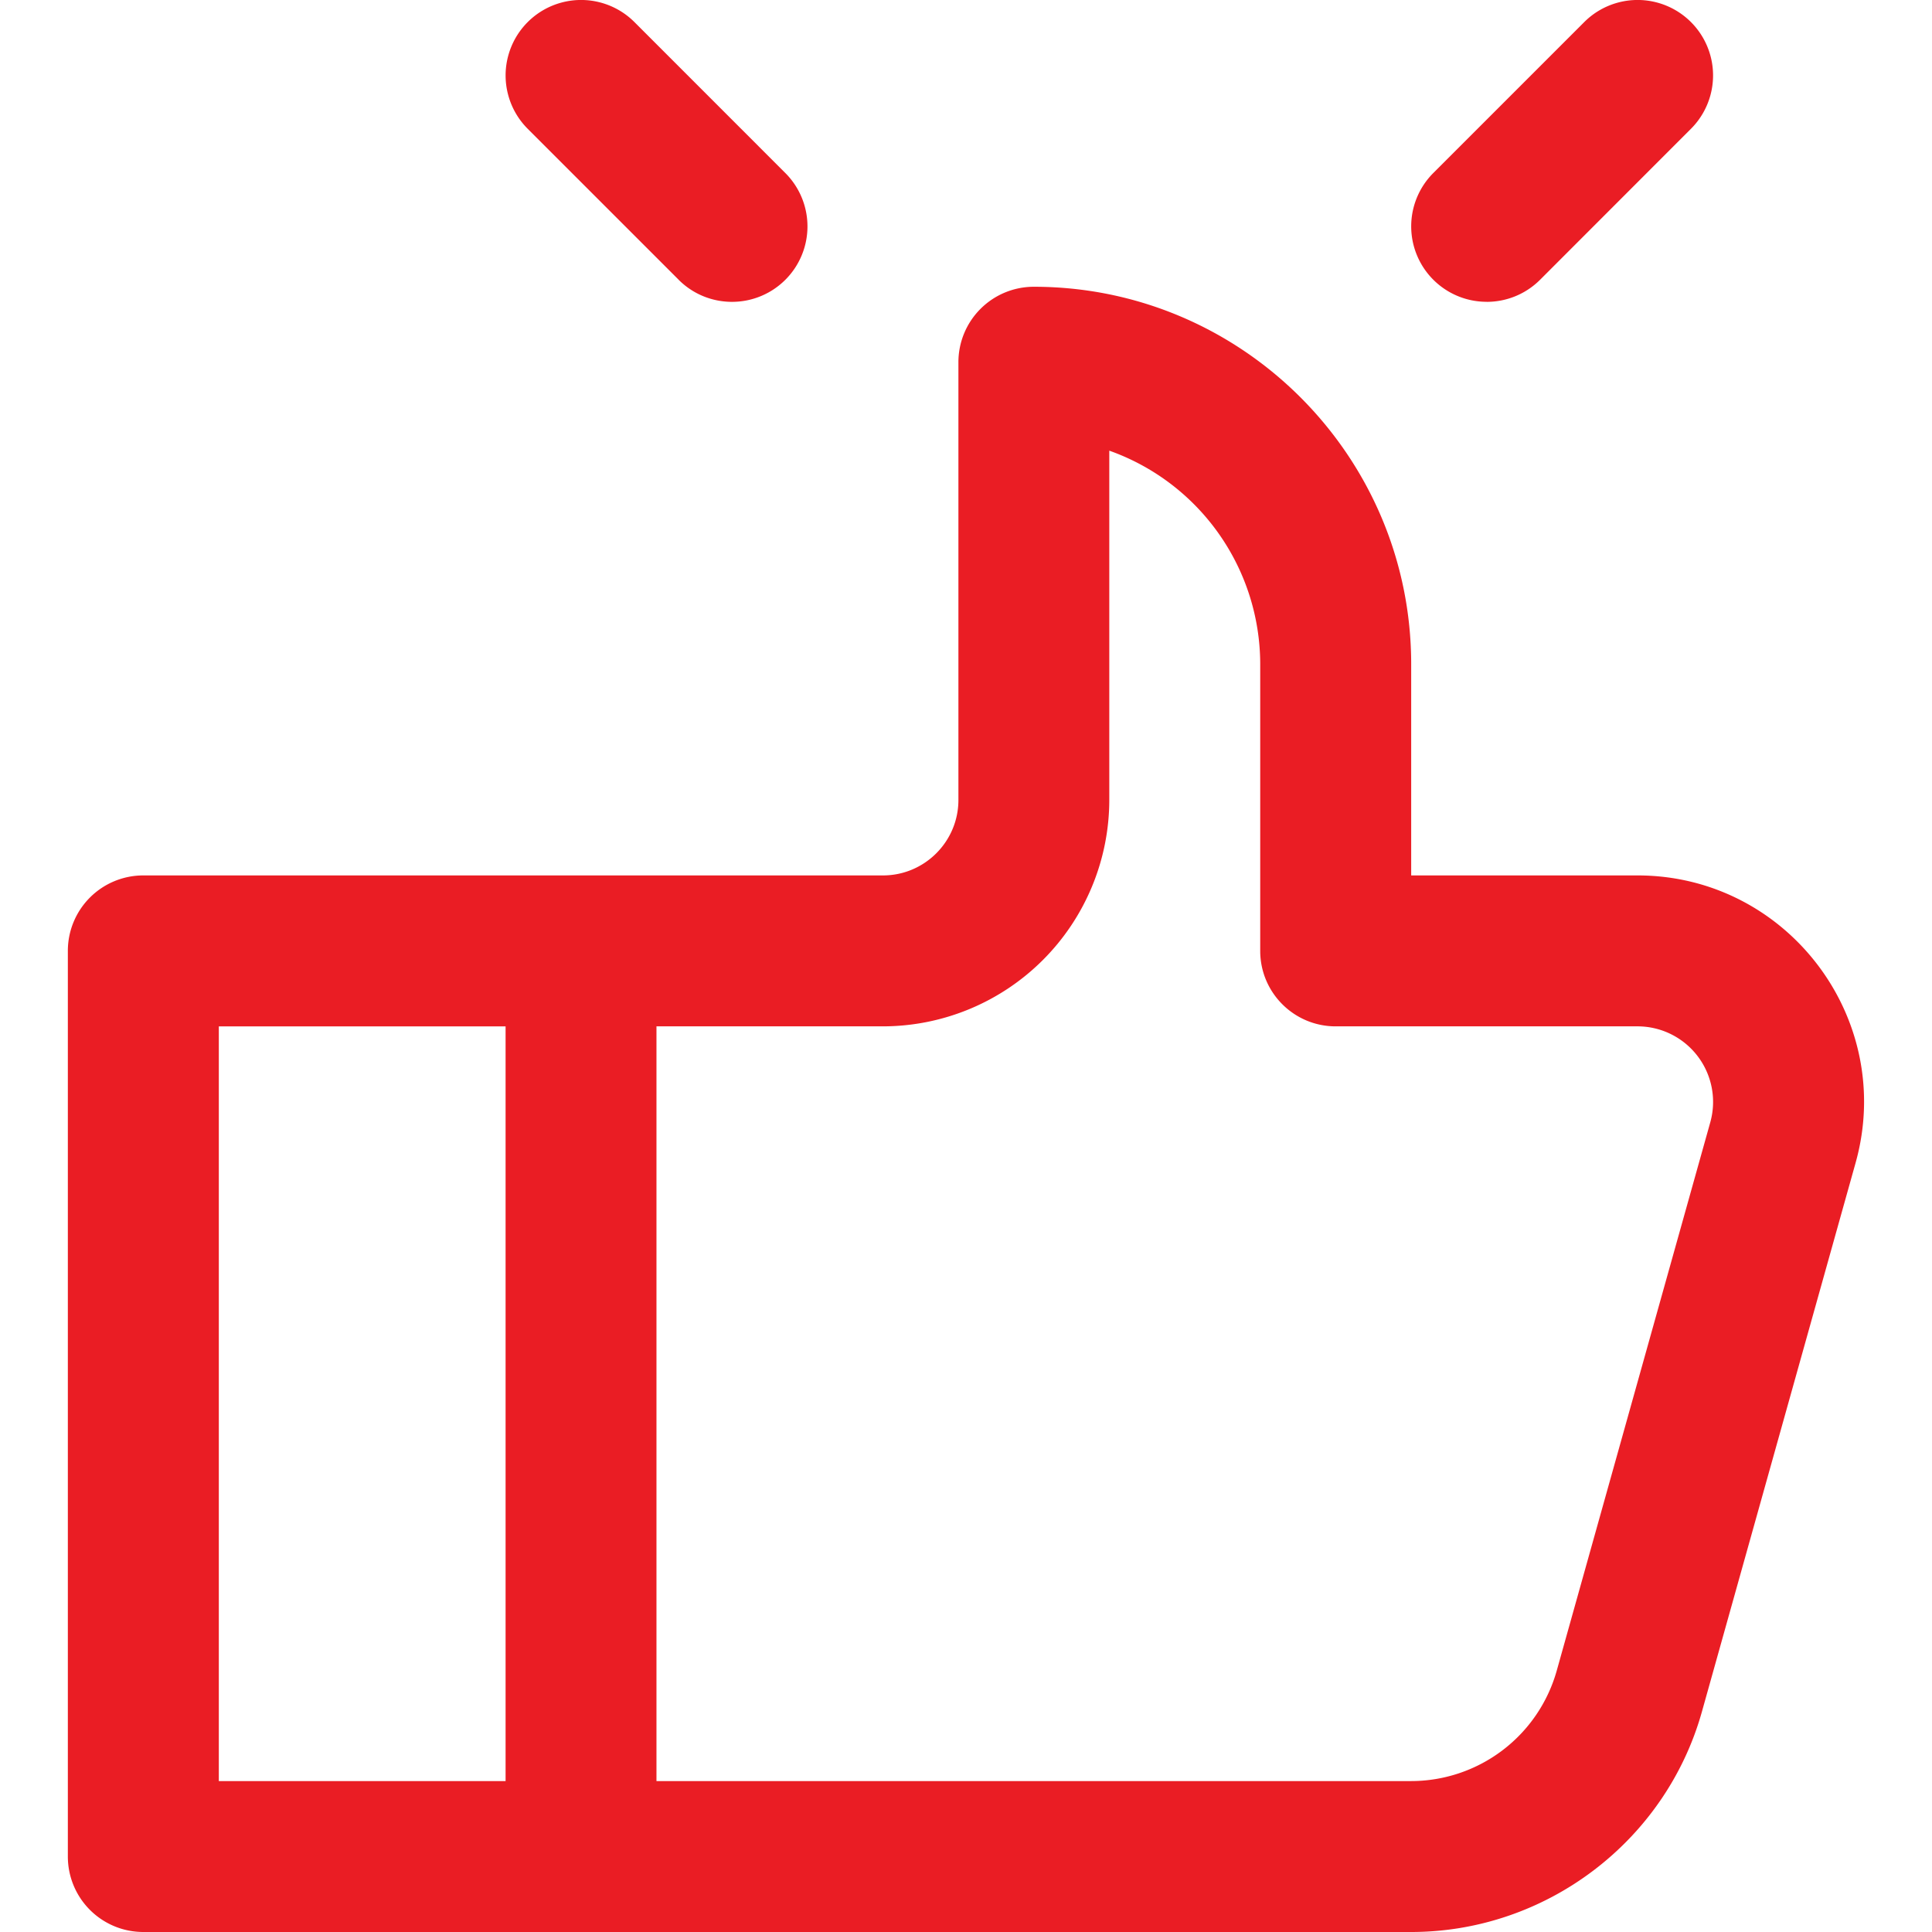 <svg width="42" height="42" fill="none" xmlns="http://www.w3.org/2000/svg"><g clip-path="url(#clip0_335_6866)" fill="#EA1D24"><path d="M35.6 19.031h-4.922v-4.593c0-4.524-3.68-8.204-8.203-8.204a1.64 1.64 0 00-1.64 1.641v9.516c0 .904-.736 1.64-1.64 1.64H3.115a1.64 1.64 0 00-1.64 1.641v19.687A1.64 1.64 0 003.115 42h27.563c2.93 0 5.53-1.97 6.32-4.789l3.34-11.928c.88-3.138-1.488-6.252-4.739-6.252zM4.757 22.313h6.234v16.406H4.757V22.313zm32.423 2.085l-3.34 11.928a3.291 3.291 0 01-3.16 2.393H14.271V22.312h4.922a4.927 4.927 0 004.922-4.922V9.797a4.93 4.93 0 013.281 4.64v6.235c0 .906.735 1.64 1.64 1.64H35.6a1.643 1.643 0 011.58 2.086zM14.753 6.082c.32.32.74.48 1.16.48a1.64 1.64 0 001.16-2.8L13.792.48a1.64 1.64 0 10-2.32 2.32l3.28 3.28zm17.567.48c.419 0 .839-.16 1.16-.48L36.76 2.8A1.64 1.64 0 1034.44.48l-3.28 3.28a1.64 1.64 0 001.16 2.801z"/></g><defs><clipPath id="clip0_335_6866"><path fill="#fff" d="M0 0h42v42H0z"/></clipPath></defs></svg>